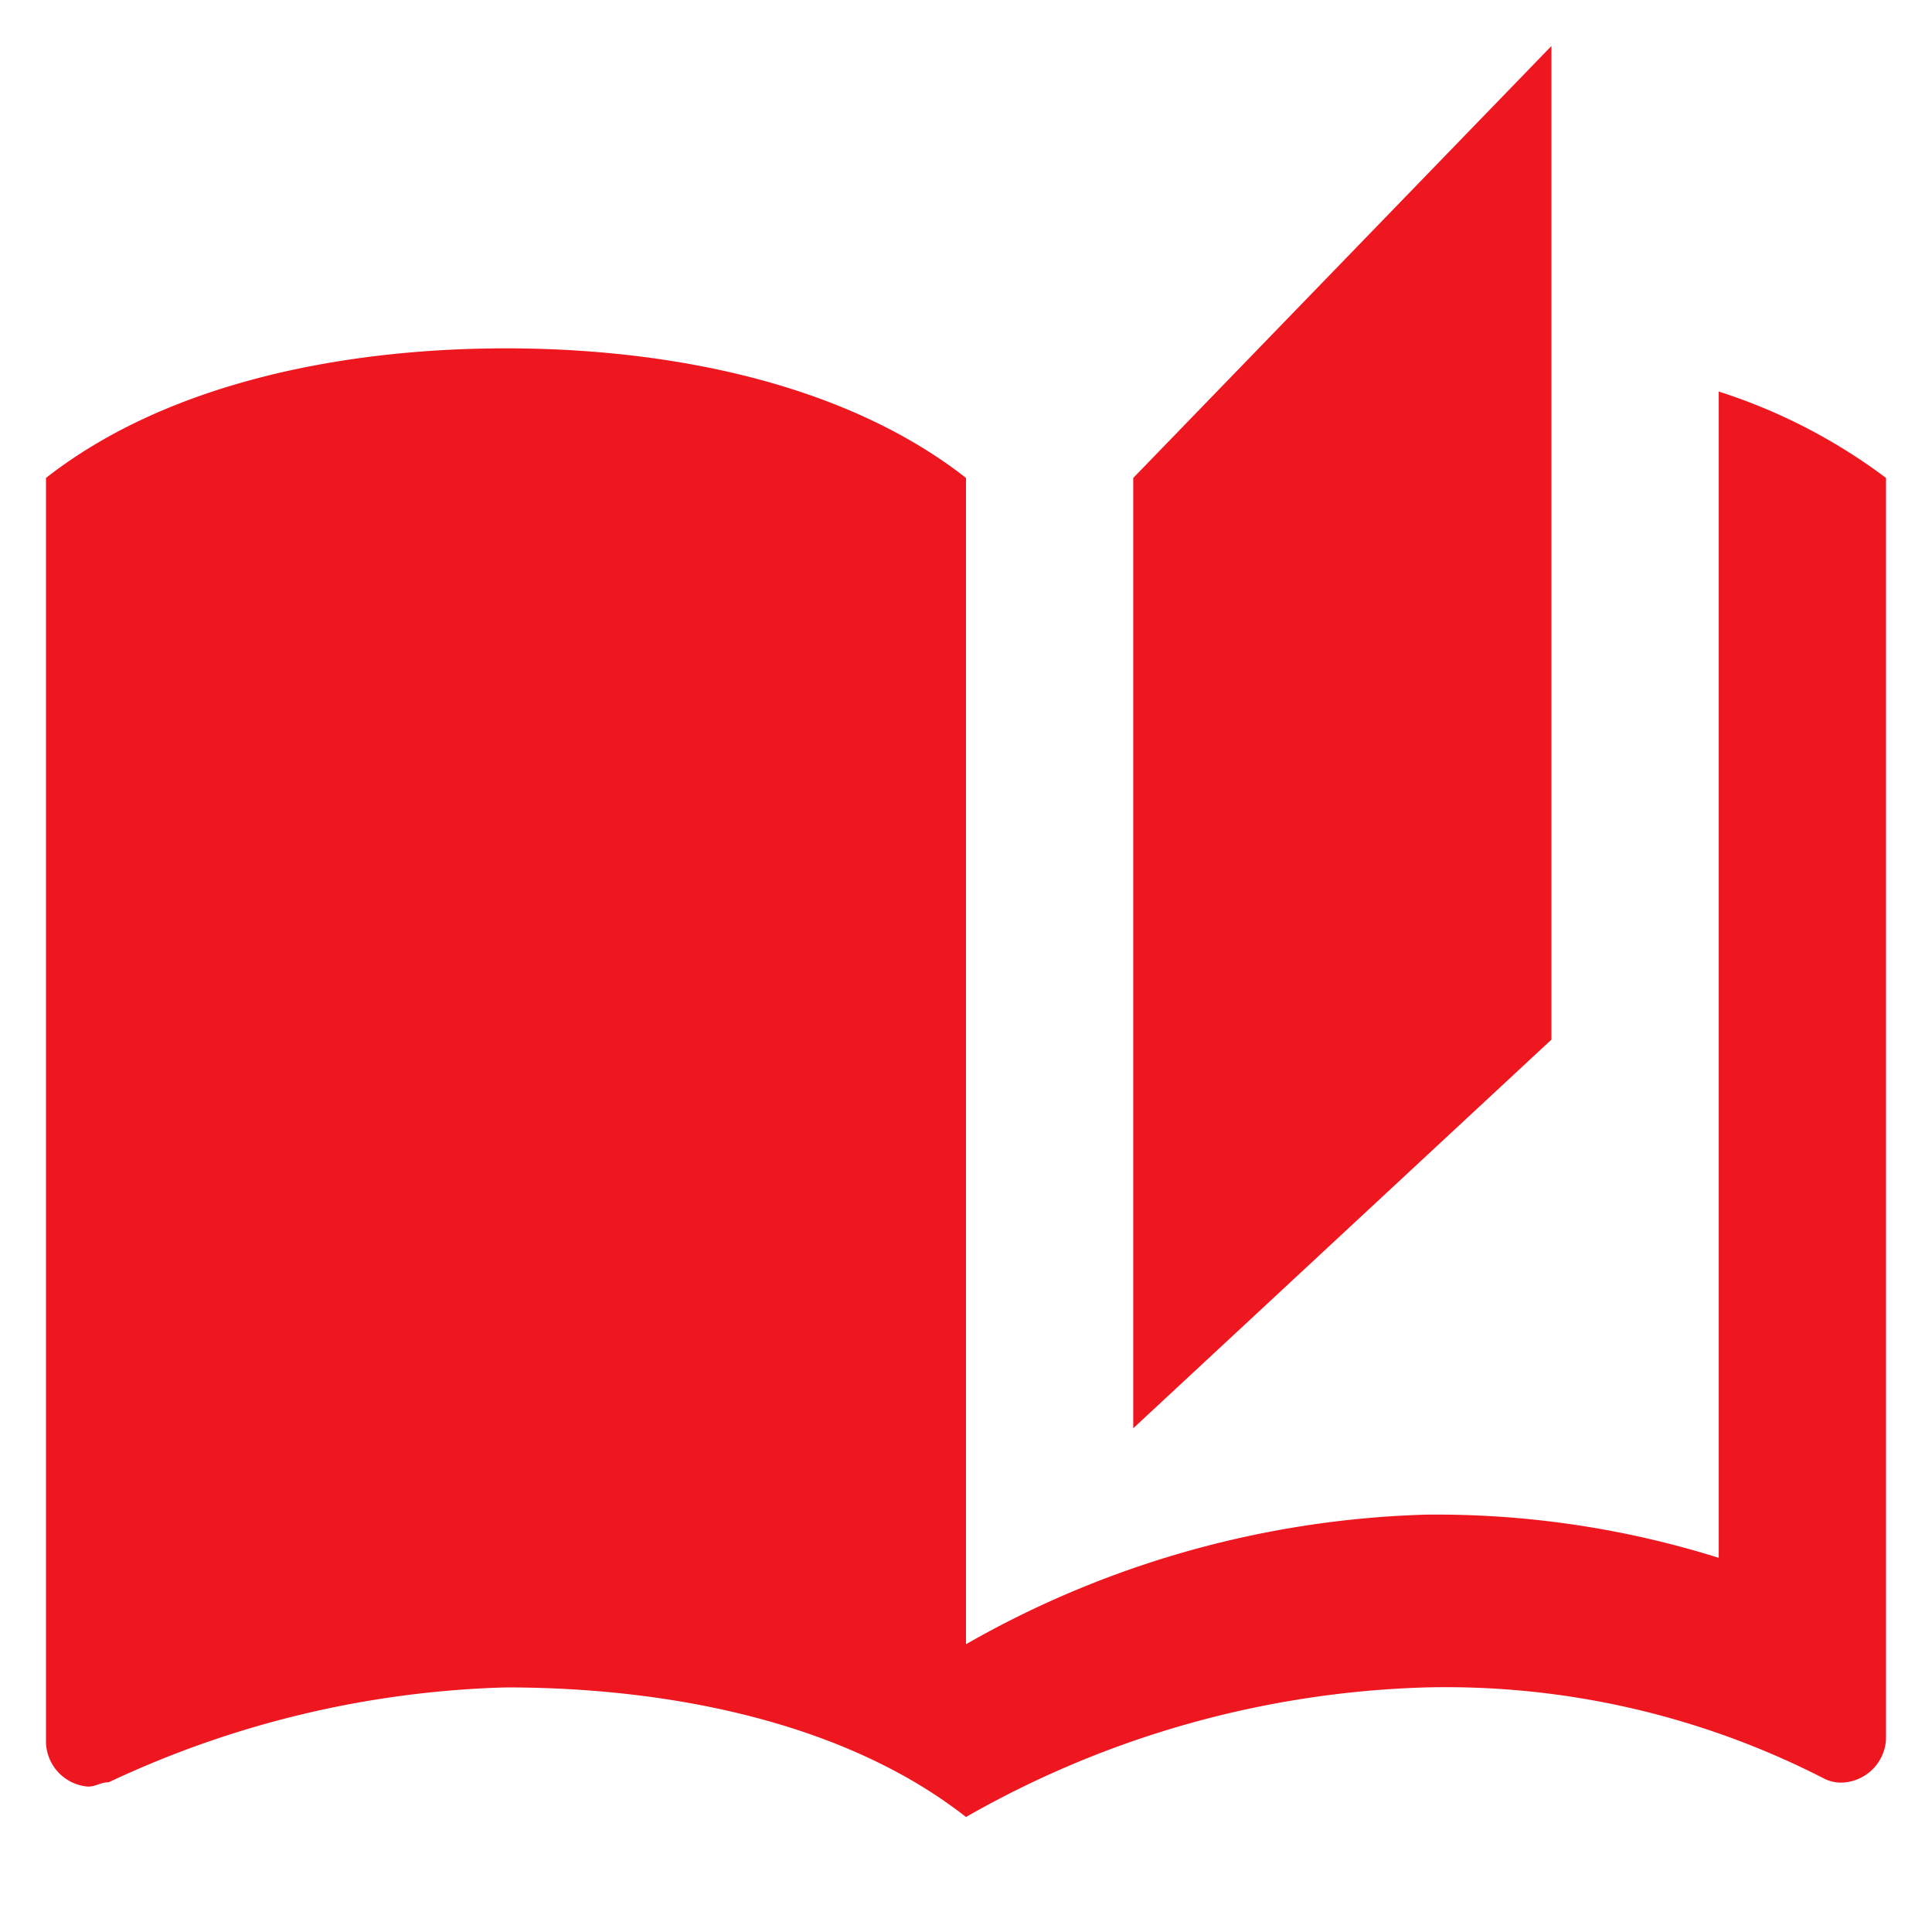 <svg id="auto_stories_black_24dp" xmlns="http://www.w3.org/2000/svg" width="42" height="42" viewBox="0 0 42 42" fill="#EE161F">
  <path id="Path_639" data-name="Path 639" d="M0,0H42V42H0Z" fill="none"/>
  <path id="Path_640" data-name="Path 640" d="M33.727,1l-9.091,9.39V31.049L33.727,22.6ZM1,10.39V37.9a.994.994,0,0,0,.909.939c.182,0,.273-.094.455-.094A21.607,21.607,0,0,1,11,36.683c3.545,0,7.364.751,10,2.817V10.39c-2.636-2.066-6.455-2.817-10-2.817S3.636,8.324,1,10.39ZM41,35.744V10.39a12.252,12.252,0,0,0-3.636-1.878V33.866A20.5,20.5,0,0,0,31,32.927a21.368,21.368,0,0,0-10,2.817V39.5a21.368,21.368,0,0,1,10-2.817,18.016,18.016,0,0,1,8.636,1.972.8.8,0,0,0,.455.094A.994.994,0,0,0,41,37.81V35.744Z"/>
</svg>
